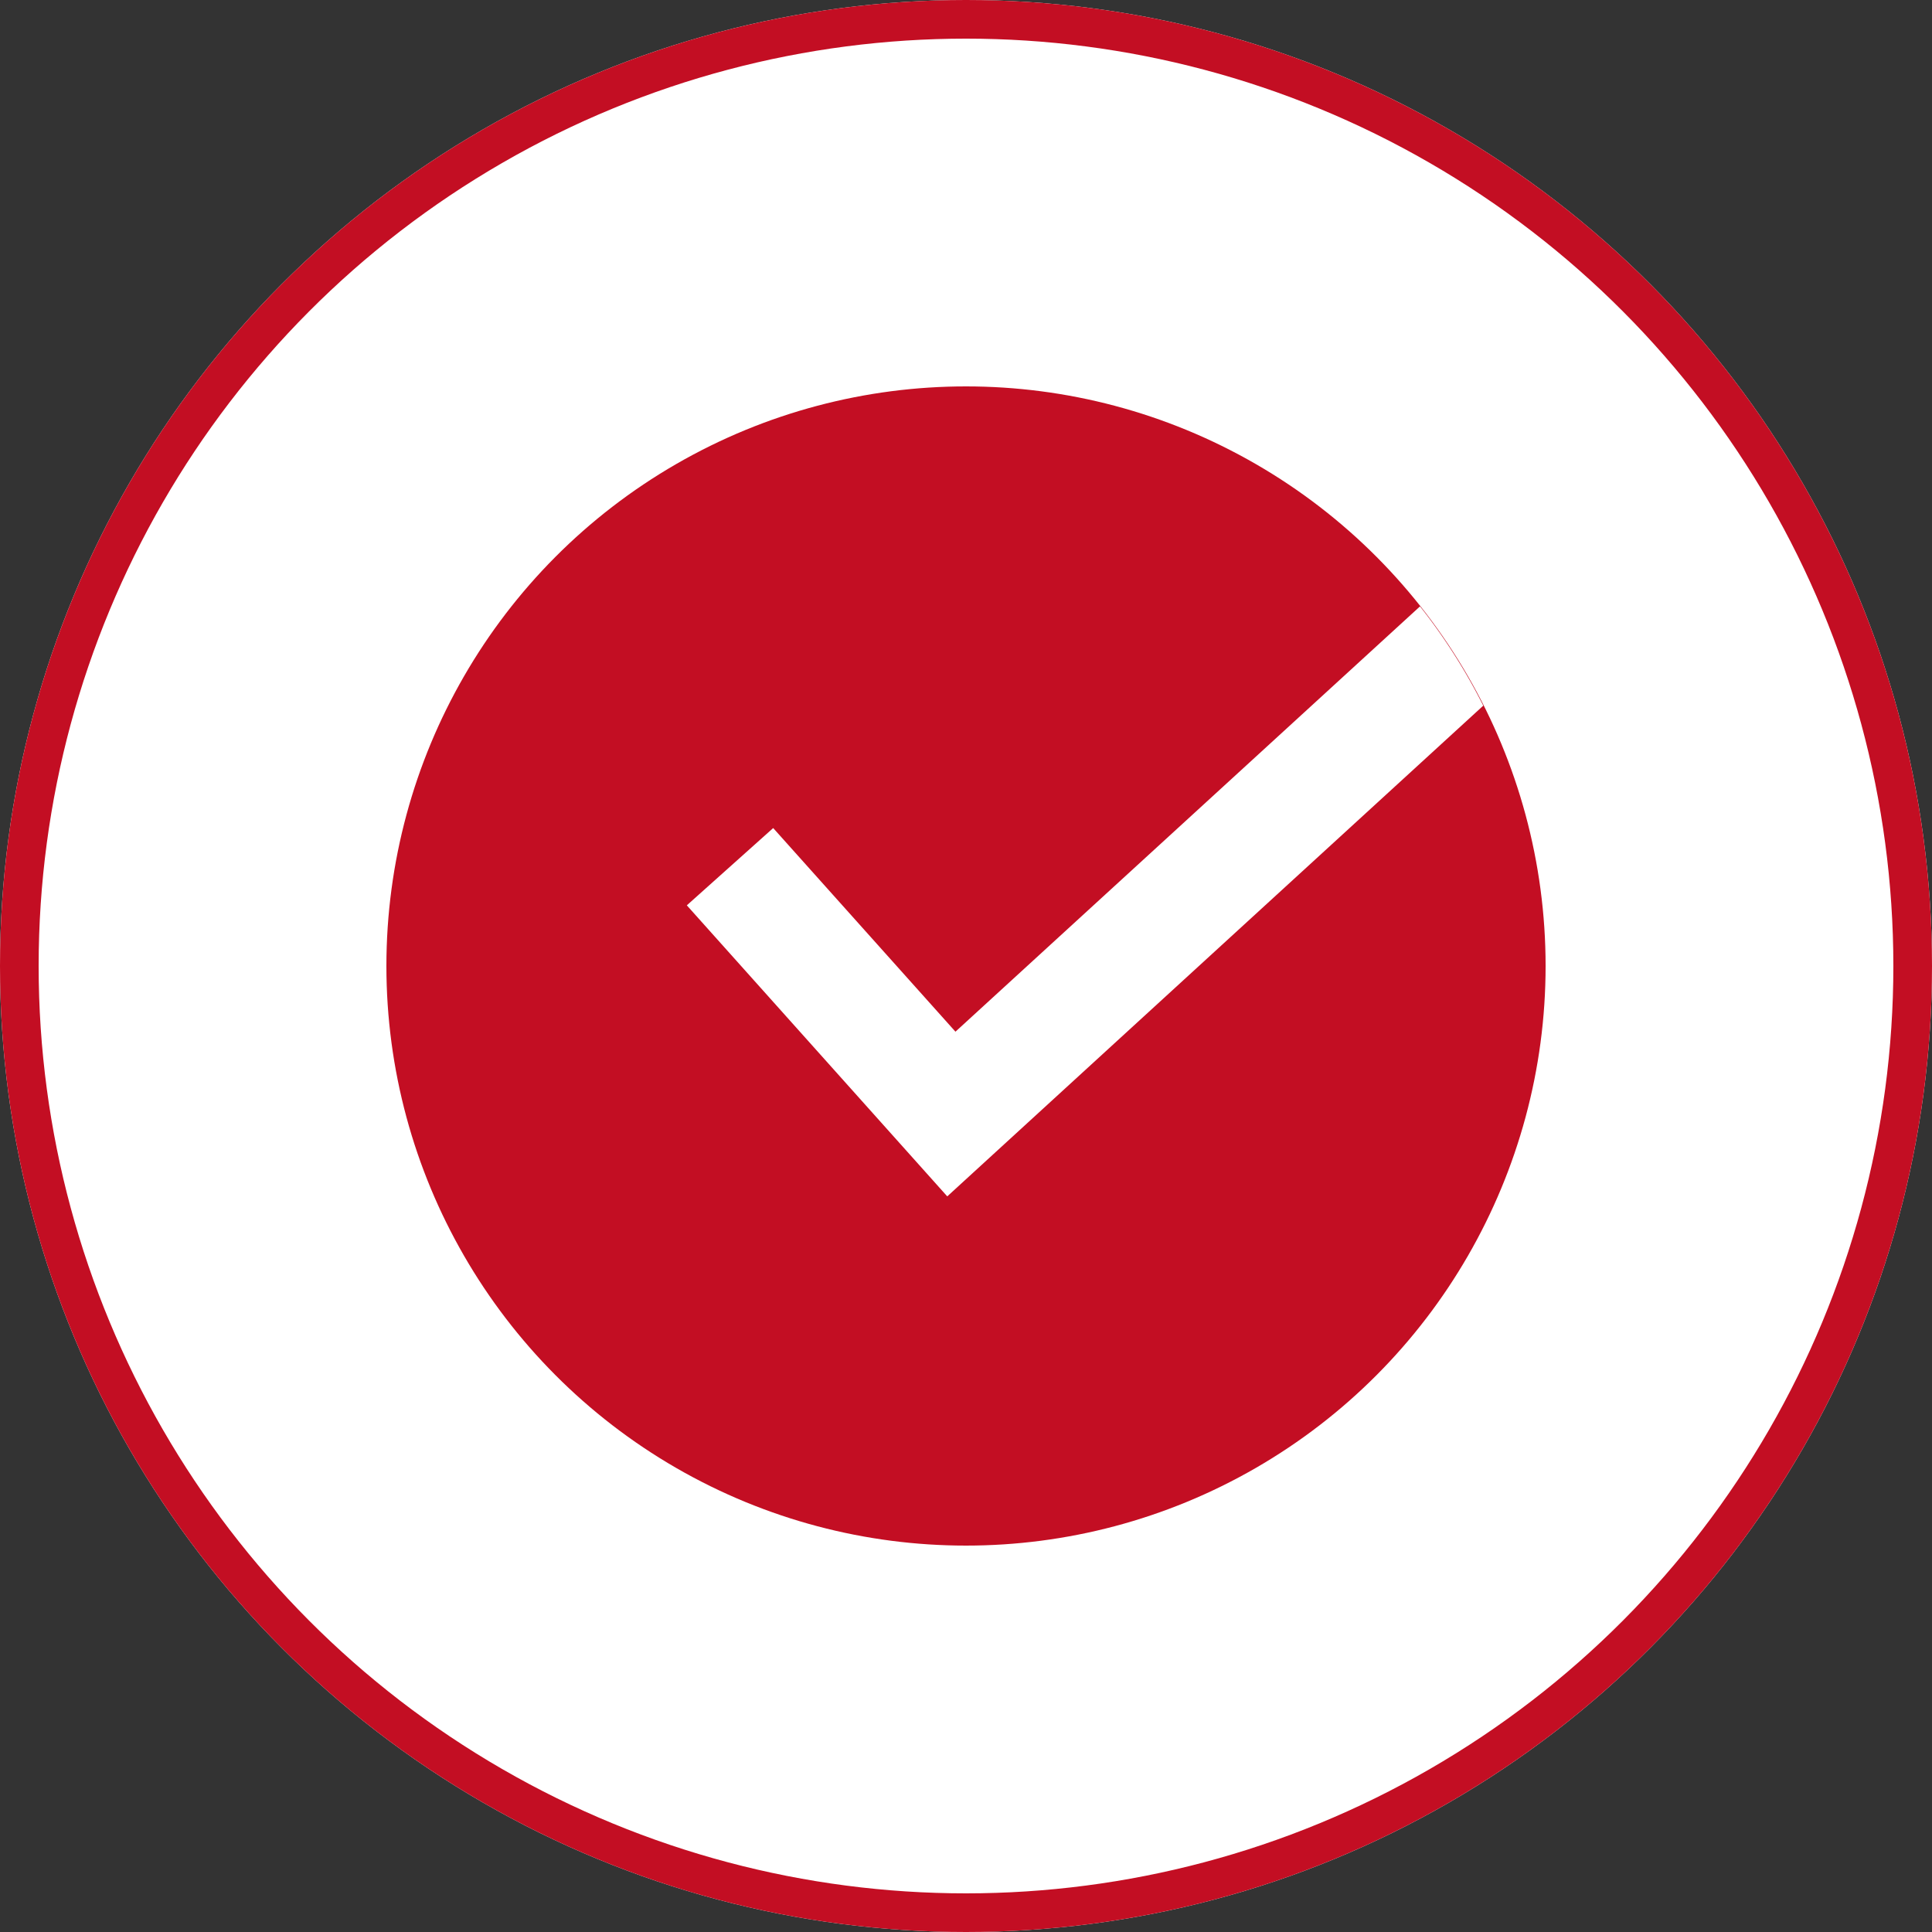 <svg xmlns="http://www.w3.org/2000/svg" width="50" height="50" viewBox="0 0 50 50">
  <rect x="0" y="0" width="50" height="50" fill="#333333" stroke="none"/>
  <g id="グループ_324" data-name="グループ 324" transform="translate(-1060 -142)">
    <g id="楕円形_10" data-name="楕円形 10" transform="translate(1060 142)" fill="#fff" stroke="#c30e23" stroke-width="1">
      <circle cx="25" cy="25" r="25" stroke="none"/>
      <circle cx="25" cy="25" r="24.5" fill="none"/>
    </g>
    <g id="_レイヤー_2-2" transform="translate(1070 152)">
      <circle id="楕円形_11" data-name="楕円形 11" cx="15" cy="15" r="15" transform="translate(0 0)" fill="#c30e23"/>
      <path id="パス_62" data-name="パス 62" d="M26.75,5.693,14.727,16.7,10.01,11.43l-2.235,2,6.74,7.532,13.872-12.7A15,15,0,0,0,26.75,5.693Z" fill="#fff"/>
    </g>
  </g>
</svg>
